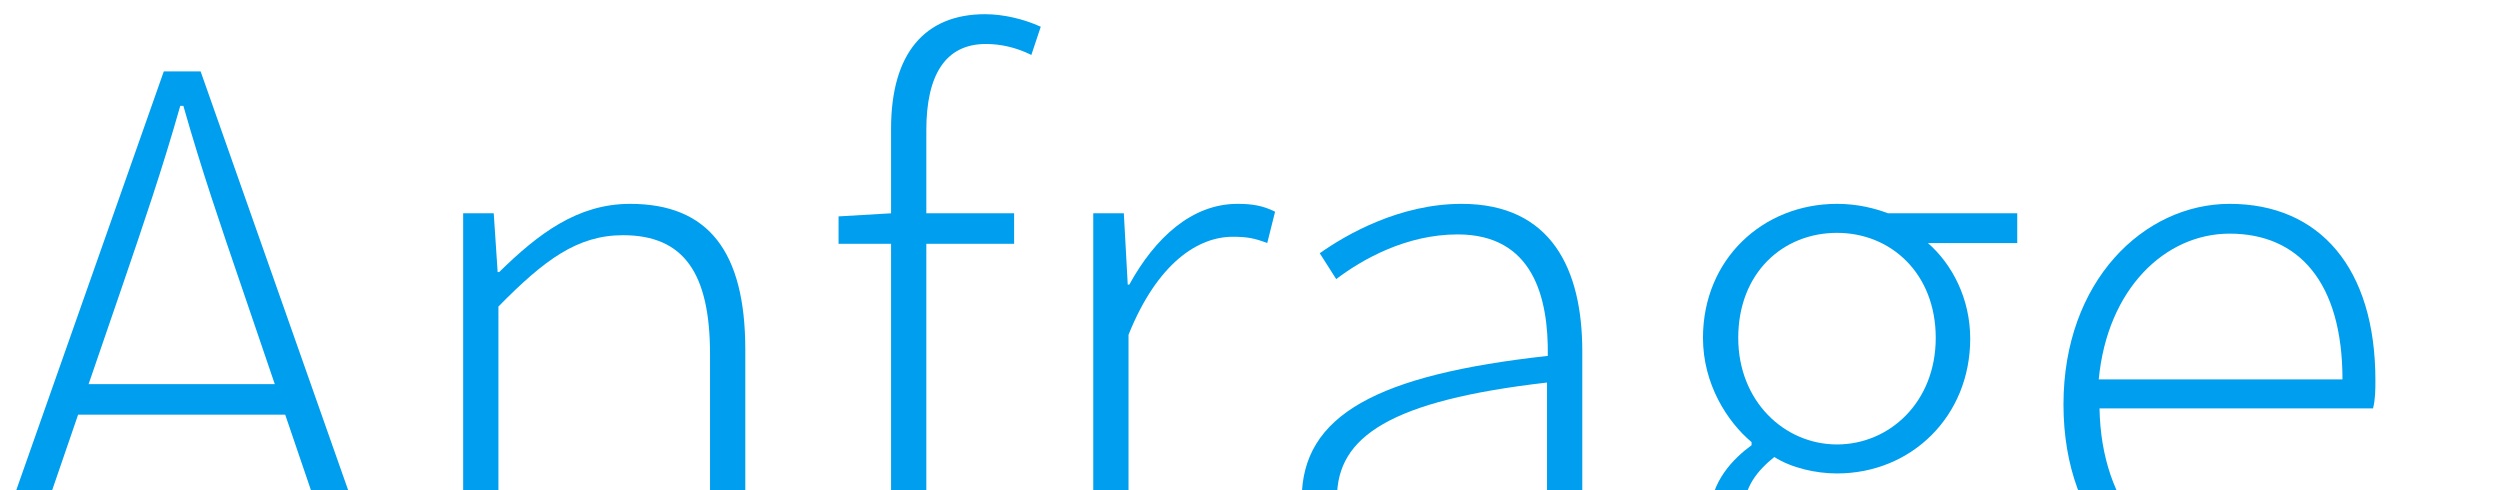 <?xml version="1.0" encoding="utf-8"?>
<svg xmlns="http://www.w3.org/2000/svg" xmlns:xlink="http://www.w3.org/1999/xlink" version="1.1" x="0px" y="0px" viewBox="0 0 319 62.1" style="enable-background:new 0 0 319 62.1;" xml:space="preserve" width="250" height="49">
<style type="text/css">
	.st0{display:none;}
	.st1{display:inline;}
	.st2{fill:#009EEE;}
</style>
<g id="Ebene_1" class="st0">
	<path class="st1" d="M10.4,0C15.8-8.3,23-12.4,32.3-12.4c9.2,0,16.5,4.1,21.8,12.4s8,19.5,8,33.8c0,14.3-2.7,25.6-8,33.8   S41.5,80,32.3,80c-9.2,0-16.5-4.1-21.8-12.4s-8-19.5-8-33.8S5.1,8.2,10.4,0z M47.6,2.8C43.9-4.8,38.8-8.6,32.3-8.6   c-6.5,0-11.6,3.8-15.4,11.4c-3.7,7.6-5.6,17.9-5.6,31c0,13.1,1.9,23.5,5.6,31c3.7,7.6,8.8,11.4,15.4,11.4c6.5,0,11.6-3.8,15.4-11.4   c3.7-7.6,5.6-17.9,5.6-31C53.2,20.7,51.3,10.3,47.6,2.8z M75.9-3.1c5.3-6,12.6-9,21.8-9c6.6,0,12.1,1.7,16.4,5.2   c4.4,3.5,6.5,7.9,6.5,13.3c0,5.4-1.8,10.2-5.5,14.5c-3.6,4.2-7.6,6.6-11.9,7c5.4,0.9,10.1,3.4,14,7.4c3.9,4,5.8,8.8,5.8,14.5   c0,5.6-1.3,10.6-3.8,14.9C114,73.7,105.5,79.5,93.9,82c-3.2,0.7-6.3,1-9.3,1c-3,0-5.9-0.3-8.8-0.8L76,81h1.3c6.2,0,12-1.2,17.6-3.7   c5.5-2.5,10-6.1,13.5-10.8c3.5-4.8,5.2-10.4,5.2-16.8c0-6.4-2.4-11.4-7.1-14.9c-4.7-3.5-11-5.3-18.9-5.3l0.3-1.3H88   c5.9,0,11.2-1.9,16-5.6c2.3-1.8,4-4,5.3-6.7c1.2-2.7,1.8-5.4,1.8-8.3c0-4.7-1.4-8.5-4.1-11.5c-2.7-3-6.6-4.5-11.7-4.5   c-5.1,0-9.1,1.5-11.8,4.5c-2.8,3-4.1,6.7-4.1,11.2v1.3h-1.3L75.9-3.1L75.9-3.1z"/>
</g>
<g id="Ebene_2" class="st0">
	<g class="st1">
		<path class="st2" d="M6.2,50V8.9h4.7v40.6c0,17.8,8.3,23.1,17.8,23.1c9.6,0,18.1-5.3,18.1-23.1V8.9h4.4V50    c0,20.8-11.1,26.8-22.5,26.8S6.2,70.8,6.2,50z"/>
		<path class="st2" d="M70.1,27h3.8l0.5,7.5h0.2c4.4-4.9,9.9-8.8,15.4-8.8c7.8,0,11.7,3.9,13.4,9.9c5.5-6.1,10.9-9.9,16.5-9.9    c9.7,0,14.5,6.1,14.5,18.6v31.2h-4.5V45c0-10.3-3.4-15.2-10.9-15.2c-4.6,0-9.2,3-14.6,9.1v36.7H100V45c0-10.3-3.4-15.2-10.9-15.2    c-4.4,0-9.2,3-14.6,9.1v36.7h-4.5V27z"/>
		<path class="st2" d="M145.4,27h4.8l8.8,31.5c1.2,4.5,2.3,8.7,3.3,13h0.4c1.2-4.4,2.3-8.5,3.6-13l8.8-31.5h5.3l8.9,31.5    c1.2,4.5,2.4,8.7,3.6,13h0.4c1.2-4.4,2.3-8.5,3.5-13l8.6-31.5h4.5l-13.9,48.6H190l-8.6-30.2c-1.4-4.7-2.3-9.1-3.7-13.9h-0.4    c-1.2,4.7-2.3,9.4-3.9,14.1l-8.4,30h-5.4L145.4,27z"/>
		<path class="st2" d="M217.4,51.4c0-15.8,10.3-25.6,21.2-25.6c11.5,0,18.6,8.2,18.6,22.5c0,1.2,0,2.4-0.3,3.6H222    c0.2,12.3,7.3,21,18.3,21c5.3,0,9.4-1.7,13.1-4.3l1.8,3.4c-3.8,2.4-8.2,4.8-15.3,4.8C227.5,76.8,217.4,67.3,217.4,51.4z M253,48.2    c0-12.4-5.6-18.6-14.4-18.6c-8.2,0-15.6,7-16.7,18.6H253z"/>
		<path class="st2" d="M270.4,69.1V2.8h4.5v66.9c0,2.2,0.9,3.2,2.1,3.2c0.4,0,0.8,0,1.8-0.2l0.7,3.6c-0.9,0.3-1.7,0.5-3.2,0.5    C272.4,76.8,270.4,74.4,270.4,69.1z"/>
		<path class="st2" d="M295.5,62.2V30.9h-7.6v-3.5l7.7-0.4l0.6-14.1h3.8V27H314v3.9H300v31.6c0,6.2,1.6,10.4,8.3,10.4    c1.8,0,4.3-0.8,6.1-1.5l1.2,3.6c-2.8,1-5.9,1.8-7.9,1.8C298.2,76.8,295.5,70.9,295.5,62.2z"/>
	</g>
</g>
<g id="Ebene_2_Kopie" class="st0">
	<g class="st1">
		<path class="st2" d="M6.4,8.9h16.8c15.1,0,24.2,4.9,24.2,18.6c0,13.1-8.9,19.4-23.8,19.4H11.1v28.7H6.4V8.9z M22.5,43    c13.6,0,20.1-4.5,20.1-15.5c0-11.2-6.8-14.7-20.5-14.7h-11V43H22.5z"/>
		<path class="st2" d="M54.9,51.4c0-16.3,10.1-25.6,21.8-25.6c11.7,0,21.8,9.4,21.8,25.6c0,16.1-10.1,25.4-21.8,25.4    C65,76.8,54.9,67.5,54.9,51.4z M93.8,51.4c0-12.8-7.3-21.7-17.1-21.7s-17.1,8.9-17.1,21.7s7.3,21.5,17.1,21.5S93.8,64.2,93.8,51.4    z"/>
		<path class="st2" d="M113.1,27h3.8l0.5,9.1h0.2c3.3-6,8-10.3,13.8-10.3c1.8,0,3.2,0.2,4.8,1l-1,4c-1.6-0.6-2.5-0.8-4.4-0.8    c-4.4,0-9.6,3.3-13.3,12.5v33.1h-4.5V27z"/>
		<path class="st2" d="M146.3,62.2V30.9h-7.6v-3.5l7.7-0.4l0.6-14.1h3.8V27h14.1v3.9h-14.1v31.6c0,6.2,1.6,10.4,8.3,10.4    c1.8,0,4.3-0.8,6.1-1.5l1.2,3.6c-2.8,1-5.9,1.8-7.9,1.8C149.1,76.8,146.3,70.9,146.3,62.2z"/>
		<path class="st2" d="M176.8,27h3.8l0.5,9.1h0.2c3.3-6,8-10.3,13.8-10.3c1.8,0,3.2,0.2,4.8,1l-1,4c-1.6-0.6-2.5-0.8-4.4-0.8    c-4.4,0-9.6,3.3-13.3,12.5v33.1h-4.5V27z"/>
		<path class="st2" d="M203.2,63.5c0-10.8,9.7-15.9,31.4-18.3c0.1-7.5-1.9-15.5-11.5-15.5c-6.6,0-12.2,3.2-15.5,5.7l-2.1-3.3    c3.4-2.4,10.2-6.3,18.1-6.3c11.5,0,15.4,8.4,15.4,18.8v31h-3.8l-0.5-6.3h-0.2c-5,4-10.9,7.5-17.2,7.5    C209.6,76.8,203.2,72.6,203.2,63.5z M234.6,65.1V48.6c-20,2.3-26.8,6.9-26.8,14.7c0,7,4.7,9.7,10.3,9.7    C223.7,72.9,228.6,70.2,234.6,65.1z"/>
		<path class="st2" d="M254.7,11.3c0-2.5,1.9-4,4.1-4c2.2,0,4.1,1.5,4.1,4c0,2.3-1.9,4-4.1,4C256.5,15.3,254.7,13.6,254.7,11.3z     M256.4,27h4.5v48.6h-4.5V27z"/>
		<path class="st2" d="M280.7,62.2V30.9h-7.6v-3.5l7.7-0.4l0.6-14.1h3.8V27h14.1v3.9h-14.1v31.6c0,6.2,1.6,10.4,8.3,10.4    c1.8,0,4.3-0.8,6.1-1.5l1.2,3.6c-2.8,1-5.9,1.8-7.9,1.8C283.4,76.8,280.7,70.9,280.7,62.2z"/>
	</g>
</g>
<g id="Ebene_2_Kopie_Kopie" class="st0">
	<g class="st1">
		<path class="st2" d="M1.7,72.9l38.4-60H5v-4h40.8v2.7l-38.4,60h38.8v4H1.7V72.9z"/>
		<path class="st2" d="M53.7,51.4c0-15.8,10.3-25.6,21.2-25.6c11.5,0,18.6,8.2,18.6,22.5c0,1.2,0,2.4-0.3,3.6H58.3    c0.2,12.3,7.3,21,18.3,21c5.3,0,9.4-1.7,13.1-4.3l1.8,3.4c-3.8,2.4-8.2,4.8-15.3,4.8C63.7,76.8,53.7,67.3,53.7,51.4z M89.2,48.2    c0-12.4-5.6-18.6-14.3-18.6c-8.2,0-15.6,7-16.7,18.6H89.2z"/>
		<path class="st2" d="M106.6,27h3.8l0.5,9.1h0.2c3.3-6,8-10.3,13.8-10.3c1.8,0,3.2,0.2,4.8,1l-1,4c-1.6-0.6-2.5-0.8-4.4-0.8    c-4.4,0-9.6,3.3-13.3,12.5v33.1h-4.5V27z"/>
		<path class="st2" d="M139.8,62.2V30.9h-7.6v-3.5l7.7-0.4l0.6-14.1h3.8V27h14.1v3.9h-14.1v31.6c0,6.2,1.6,10.4,8.3,10.4    c1.8,0,4.3-0.8,6.1-1.5l1.2,3.6c-2.8,1-5.9,1.8-7.9,1.8C142.6,76.8,139.8,70.9,139.8,62.2z"/>
		<path class="st2" d="M168.5,11.3c0-2.5,1.9-4,4.1-4c2.2,0,4.1,1.5,4.1,4c0,2.3-1.9,4-4.1,4C170.4,15.3,168.5,13.6,168.5,11.3z     M170.3,27h4.5v48.6h-4.5V27z"/>
		<path class="st2" d="M187.4,27.4l6.8-0.4h15.6v3.9h-22.4V27.4z M194.1,16.2c0-9.6,4.3-14.6,12-14.6c2.3,0,4.9,0.6,7.1,1.6L212,6.9    c-2-1-4-1.4-5.8-1.4c-5.2,0-7.6,4-7.6,11v59.1h-4.5V16.2z"/>
		<path class="st2" d="M218.3,11.3c0-2.5,1.9-4,4.1-4c2.2,0,4.1,1.5,4.1,4c0,2.3-1.9,4-4.1,4C220.2,15.3,218.3,13.6,218.3,11.3z     M220.1,27h4.5v48.6h-4.5V27z"/>
		<path class="st2" d="M243.2,2.8h4.4v53.7h0.2l24-29.4h5.2l-15.8,19.2l18.5,29.4h-5l-16.1-26l-10.9,12.8v13.2h-4.4V2.8z"/>
		<path class="st2" d="M285.7,63.5c0-10.8,9.7-15.9,31.4-18.3c0.1-7.5-1.9-15.5-11.5-15.5c-6.6,0-12.2,3.2-15.5,5.7l-2.1-3.3    c3.4-2.4,10.2-6.3,18.1-6.3c11.5,0,15.4,8.4,15.4,18.8v31h-3.8l-0.5-6.3H317c-5,4-10.9,7.5-17.2,7.5    C292.1,76.8,285.7,72.6,285.7,63.5z M317.1,65.1V48.6c-20,2.3-26.8,6.9-26.8,14.7c0,7,4.7,9.7,10.3,9.7    C306.2,72.9,311.1,70.2,317.1,65.1z"/>
	</g>
</g>
<g id="Ebene_2_Kopie_Kopie_Kopie" class="st0">
	<g class="st1">
		<path class="st2" d="M6.4,8.9h16.8c15.1,0,24.2,4.9,24.2,18.6c0,13.1-8.9,19.4-23.8,19.4H11.1v28.7H6.4V8.9z M22.5,43    c13.6,0,20.1-4.5,20.1-15.5c0-11.2-6.8-14.7-20.5-14.7h-11V43H22.5z"/>
		<path class="st2" d="M53.2,63.5c0-10.8,9.7-15.9,31.4-18.3c0.1-7.5-1.9-15.5-11.5-15.5c-6.6,0-12.2,3.2-15.5,5.7l-2.1-3.3    c3.4-2.4,10.2-6.3,18.1-6.3c11.5,0,15.4,8.4,15.4,18.8v31h-3.8l-0.5-6.3h-0.2c-5,4-10.9,7.5-17.2,7.5    C59.6,76.8,53.2,72.6,53.2,63.5z M84.5,65.1V48.6c-20,2.3-26.8,6.9-26.8,14.7c0,7,4.7,9.7,10.3,9.7C73.6,72.9,78.5,70.2,84.5,65.1    z"/>
		<path class="st2" d="M106.3,27h3.8l0.5,9.1h0.2c3.3-6,8-10.3,13.8-10.3c1.8,0,3.2,0.2,4.8,1l-1,4c-1.6-0.6-2.5-0.8-4.4-0.8    c-4.4,0-9.6,3.3-13.3,12.5v33.1h-4.5V27z"/>
		<path class="st2" d="M139.5,62.2V30.9H132v-3.5l7.7-0.4l0.6-14.1h3.8V27h14.1v3.9H144v31.6c0,6.2,1.6,10.4,8.3,10.4    c1.8,0,4.3-0.8,6.1-1.5l1.2,3.6c-2.8,1-5.9,1.8-7.9,1.8C142.3,76.8,139.5,70.9,139.5,62.2z"/>
		<path class="st2" d="M170,27h3.8l0.5,7.5h0.2c5-4.9,10-8.7,16.7-8.7c10,0,14.7,6.1,14.7,18.6v31.2h-4.5V45    c0-10.3-3.3-15.2-11.1-15.2c-5.8,0-10,3.1-15.9,9.1v36.7H170V27z"/>
		<path class="st2" d="M219.7,51.4c0-15.8,10.3-25.6,21.2-25.6c11.5,0,18.6,8.2,18.6,22.5c0,1.2,0,2.4-0.3,3.6h-34.9    c0.2,12.3,7.3,21,18.3,21c5.3,0,9.4-1.7,13.1-4.3l1.8,3.4c-3.8,2.4-8.2,4.8-15.3,4.8C229.8,76.8,219.7,67.3,219.7,51.4z     M255.3,48.2c0-12.4-5.6-18.6-14.4-18.6c-8.2,0-15.6,7-16.7,18.6H255.3z"/>
		<path class="st2" d="M272.7,27h3.8l0.5,9.1h0.2c3.3-6,8-10.3,13.8-10.3c1.8,0,3.2,0.2,4.8,1l-1,4c-1.6-0.6-2.5-0.8-4.4-0.8    c-4.4,0-9.6,3.3-13.3,12.5v33.1h-4.5V27z"/>
	</g>
</g>
<g id="Ebene_2_Kopie_Kopie_Kopie_Kopie" class="st0">
	<g class="st1">
		<path class="st2" d="M0.7,67l3.5-2.3c3.3,5.7,7.3,7.9,12.9,7.9c8.1,0,12-4.8,12-15.6v-48h4.7v48.6c0,10.8-4.5,19.3-16.6,19.3    C9.7,76.8,4.1,73.3,0.7,67z"/>
		<path class="st2" d="M48.6,51.4c0-16.3,10.1-25.6,21.8-25.6c11.7,0,21.8,9.4,21.8,25.6c0,16.1-10.1,25.4-21.8,25.4    C58.7,76.8,48.6,67.5,48.6,51.4z M87.5,51.4c0-12.8-7.3-21.7-17.1-21.7c-9.8,0-17.1,8.9-17.1,21.7s7.3,21.5,17.1,21.5    C80.2,72.9,87.5,64.2,87.5,51.4z"/>
		<path class="st2" d="M111.2,70.7H111l-0.5,4.9h-3.7V2.8h4.5v21.1l-0.2,9.5c4.9-4.1,10.8-7.6,16.7-7.6c13,0,19.5,9.8,19.5,24.8    c0,16.5-10,26.2-21.4,26.2C121.1,76.8,115.8,74.4,111.2,70.7z M142.5,50.6c0-11.9-4.2-20.8-15.5-20.8c-4.8,0-10.1,2.8-15.8,8v28.8    c5.3,4.6,10.6,6.3,14.3,6.3C135.4,72.8,142.5,63.8,142.5,50.6z"/>
		<path class="st2" d="M155.4,70.1l2.6-3.3c4.1,3.4,8.5,6.2,15.4,6.2c7.7,0,11.6-4.5,11.6-9.6c0-6.1-6.3-8.8-11.9-10.8    c-7.3-2.6-15.5-5.6-15.5-13.9c0-7,5.5-12.9,15.7-12.9c5.2,0,10.3,2.2,13.9,5l-2.4,3.2c-3.3-2.4-6.7-4.4-11.6-4.4    c-7.6,0-11,4.4-11,8.8c0,5.5,5.7,7.7,11.5,9.8c7.5,2.9,15.9,5.3,15.9,14.8c0,7.3-5.8,13.7-16.4,13.7    C166,76.8,159.8,73.8,155.4,70.1z"/>
	</g>
</g>
<g id="Ebene_2_Kopie_Kopie_Kopie_Kopie_Kopie" class="st0">
	<g class="st1">
		<path class="st2" d="M6.4,8.9h4.7V46h0.2L43.6,8.9h5.5L27.9,33.6l24.2,42h-5.4l-22-38.4L11.1,52.6v23H6.4V8.9z"/>
		<path class="st2" d="M58.1,51.4c0-16.3,10.1-25.6,21.8-25.6s21.8,9.4,21.8,25.6c0,16.1-10.1,25.4-21.8,25.4S58.1,67.5,58.1,51.4z     M97.1,51.4c0-12.8-7.3-21.7-17.1-21.7s-17.1,8.9-17.1,21.7s7.3,21.5,17.1,21.5S97.1,64.2,97.1,51.4z"/>
		<path class="st2" d="M116.3,27h3.8l0.5,7.5h0.2c5-4.9,10-8.7,16.7-8.7c10,0,14.7,6.1,14.7,18.6v31.2h-4.5V45    c0-10.3-3.3-15.2-11.1-15.2c-5.8,0-10,3.1-15.9,9.1v36.7h-4.5V27z"/>
		<path class="st2" d="M171.3,62.2V30.9h-7.6v-3.5l7.7-0.4l0.6-14.1h3.8V27h14.1v3.9h-14.1v31.6c0,6.2,1.6,10.4,8.3,10.4    c1.8,0,4.3-0.8,6.1-1.5l1.2,3.6c-2.8,1-5.9,1.8-7.9,1.8C174,76.8,171.3,70.9,171.3,62.2z"/>
		<path class="st2" d="M196.1,63.5c0-10.8,9.7-15.9,31.4-18.3c0.1-7.5-1.9-15.5-11.5-15.5c-6.6,0-12.2,3.2-15.5,5.7l-2.1-3.3    c3.4-2.4,10.2-6.3,18.1-6.3c11.5,0,15.4,8.4,15.4,18.8v31h-3.8l-0.5-6.3h-0.2c-5,4-10.9,7.5-17.2,7.5    C202.4,76.8,196.1,72.6,196.1,63.5z M227.4,65.1V48.6c-20,2.3-26.8,6.9-26.8,14.7c0,7,4.7,9.7,10.3,9.7    C216.5,72.9,221.4,70.2,227.4,65.1z"/>
		<path class="st2" d="M249.2,2.8h4.4v53.7h0.2l24-29.4h5.2l-15.8,19.2l18.5,29.4h-5l-16.1-26l-10.9,12.8v13.2h-4.4V2.8z"/>
		<path class="st2" d="M296,62.2V30.9h-7.6v-3.5l7.7-0.4l0.6-14.1h3.8V27h14.1v3.9h-14.1v31.6c0,6.2,1.6,10.4,8.3,10.4    c1.8,0,4.3-0.8,6.1-1.5L316,75c-2.8,1-5.9,1.8-7.9,1.8C298.7,76.8,296,70.9,296,62.2z"/>
	</g>
</g>
<g id="Ebene_2_Kopie_Kopie_Kopie_Kopie_Kopie_Kopie">
	<g>
		<path class="st2" d="M20.9,8.9h4.7l23.5,66.7h-4.9L30.8,36.3c-2.7-7.9-5.1-14.9-7.4-23H23c-2.3,8.1-4.7,15.1-7.4,23L2.1,75.6h-4.7    L20.9,8.9z M8.1,48.8H38v3.9H8.1V48.8z"/>
		<path class="st2" d="M59.2,27h3.8l0.5,7.5h0.2c5-4.9,10-8.7,16.7-8.7c10,0,14.7,6.1,14.7,18.6v31.2h-4.5V45    c0-10.3-3.3-15.2-11.1-15.2c-5.8,0-10,3.1-15.9,9.1v36.7h-4.5V27z"/>
		<path class="st2" d="M107,27.4l6.8-0.4h15.6v3.9H107V27.4z M113.7,16.2c0-9.6,4.3-14.6,12-14.6c2.3,0,4.9,0.6,7.1,1.6l-1.2,3.6    c-2-1-4-1.4-5.8-1.4c-5.2,0-7.6,4-7.6,11v59.1h-4.5V16.2z"/>
		<path class="st2" d="M139.6,27h3.8l0.5,9.1h0.2c3.3-6,8-10.3,13.8-10.3c1.8,0,3.2,0.2,4.8,1l-1,4c-1.6-0.6-2.5-0.8-4.4-0.8    c-4.4,0-9.6,3.3-13.3,12.5v33.1h-4.5V27z"/>
		<path class="st2" d="M166.1,63.5c0-10.8,9.7-15.9,31.4-18.3c0.1-7.5-1.9-15.5-11.5-15.5c-6.6,0-12.2,3.2-15.5,5.7l-2.1-3.3    c3.4-2.4,10.2-6.3,18.1-6.3c11.5,0,15.4,8.4,15.4,18.8v31h-3.8l-0.5-6.3h-0.2c-5,4-10.9,7.5-17.2,7.5    C172.5,76.8,166.1,72.6,166.1,63.5z M197.4,65.1V48.6c-20,2.3-26.8,6.9-26.8,14.7c0,7,4.7,9.7,10.3,9.7    C186.5,72.9,191.4,70.2,197.4,65.1z"/>
		<path class="st2" d="M215.2,85.5c0-4.2,2.8-8.6,7.3-11.7v-0.4c-2.4-1.5-4.3-4.1-4.3-7.8c0-4.4,3.1-7.4,5.3-9v-0.4    c-3.1-2.6-6.2-7.4-6.2-13.3c0-10,7.6-17.1,17.1-17.1c2.7,0,4.9,0.6,6.5,1.2h16.5v3.8H246c3.1,2.7,5.4,7.1,5.4,12.2    c0,9.9-7.5,17.2-17,17.2c-2.7,0-5.8-0.7-8-2.1c-2.1,1.7-3.9,3.8-3.9,7c0,3.5,2,6.3,9.3,6.3h10.4c10.9,0,16,3.5,16,11.2    c0,8.4-9,16.4-23,16.4C222.9,99,215.2,93.7,215.2,85.5z M253.5,83.1c0-5.4-3.9-7.4-11.2-7.4h-10.4c-1,0-3.5-0.2-6-0.8    c-4.5,3-6.4,6.8-6.4,10.2c0,6.2,5.9,10.3,16.1,10.3C246.5,95.4,253.5,89.2,253.5,83.1z M247,42.9c0-8.2-5.7-13.4-12.6-13.4    c-6.9,0-12.6,5.1-12.6,13.4c0,8.1,5.9,13.6,12.6,13.6S247,51.1,247,42.9z"/>
		<path class="st2" d="M263.3,51.4c0-15.8,10.3-25.6,21.2-25.6c11.5,0,18.6,8.2,18.6,22.5c0,1.2,0,2.4-0.3,3.6h-34.9    c0.2,12.3,7.3,21,18.3,21c5.3,0,9.4-1.7,13.1-4.3l1.8,3.4c-3.8,2.4-8.2,4.8-15.3,4.8C273.4,76.8,263.3,67.3,263.3,51.4z     M298.9,48.2c0-12.4-5.6-18.6-14.4-18.6c-8.2,0-15.6,7-16.7,18.6H298.9z"/>
	</g>
</g>
<g id="Ebene_2_Kopie_Kopie_Kopie_Kopie_Kopie_Kopie_Kopie" class="st0">
	<g class="st1">
		<path class="st2" d="M20.9,8.9h4.7l23.5,66.7h-4.9L30.8,36.3c-2.7-7.9-5.1-14.9-7.4-23H23c-2.3,8.1-4.7,15.1-7.4,23L2.1,75.6h-4.7    L20.9,8.9z M8.1,48.8H38v3.9H8.1V48.8z"/>
		<path class="st2" d="M59.2,27h3.8l0.5,7.5h0.2c5-4.9,10-8.7,16.7-8.7c10,0,14.7,6.1,14.7,18.6v31.2h-4.5V45    c0-10.3-3.3-15.2-11.1-15.2c-5.8,0-10,3.1-15.9,9.1v36.7h-4.5V27z"/>
		<path class="st2" d="M107,27.4l6.8-0.4h15.6v3.9H107V27.4z M113.7,16.2c0-9.6,4.3-14.6,12-14.6c2.3,0,4.9,0.6,7.1,1.6l-1.2,3.6    c-2-1-4-1.4-5.8-1.4c-5.2,0-7.6,4-7.6,11v59.1h-4.5V16.2z"/>
		<path class="st2" d="M134.1,63.5c0-10.8,9.7-15.9,31.4-18.3c0.1-7.5-1.9-15.5-11.5-15.5c-6.6,0-12.2,3.2-15.5,5.7l-2.1-3.3    c3.4-2.4,10.2-6.3,18.1-6.3c11.5,0,15.4,8.4,15.4,18.8v31h-3.8l-0.5-6.3h-0.2c-5,4-10.9,7.5-17.2,7.5    C140.5,76.8,134.1,72.6,134.1,63.5z M165.5,65.1V48.6c-20,2.3-26.8,6.9-26.8,14.7c0,7,4.7,9.7,10.3,9.7    C154.6,72.9,159.5,70.2,165.5,65.1z"/>
		<path class="st2" d="M187.3,2.8h4.5v21.1l-0.1,10.7c5.1-5,10.1-8.8,16.8-8.8c10,0,14.7,6.1,14.7,18.6v31.2h-4.5V45    c0-10.3-3.3-15.2-11.1-15.2c-5.8,0-10,3.1-15.9,9.1v36.7h-4.5V2.8z"/>
		<path class="st2" d="M240.7,27h3.8l0.5,9.1h0.2c3.3-6,8-10.3,13.8-10.3c1.8,0,3.2,0.2,4.8,1l-1,4c-1.6-0.6-2.5-0.8-4.4-0.8    c-4.4,0-9.6,3.3-13.3,12.5v33.1h-4.5V27z"/>
		<path class="st2" d="M273.9,62.2V30.9h-7.6v-3.5L274,27l0.6-14.1h3.8V27h14.1v3.9h-14.1v31.6c0,6.2,1.6,10.4,8.3,10.4    c1.8,0,4.3-0.8,6.1-1.5l1.2,3.6c-2.8,1-5.9,1.8-7.9,1.8C276.7,76.8,273.9,70.9,273.9,62.2z"/>
	</g>
</g>
</svg>
